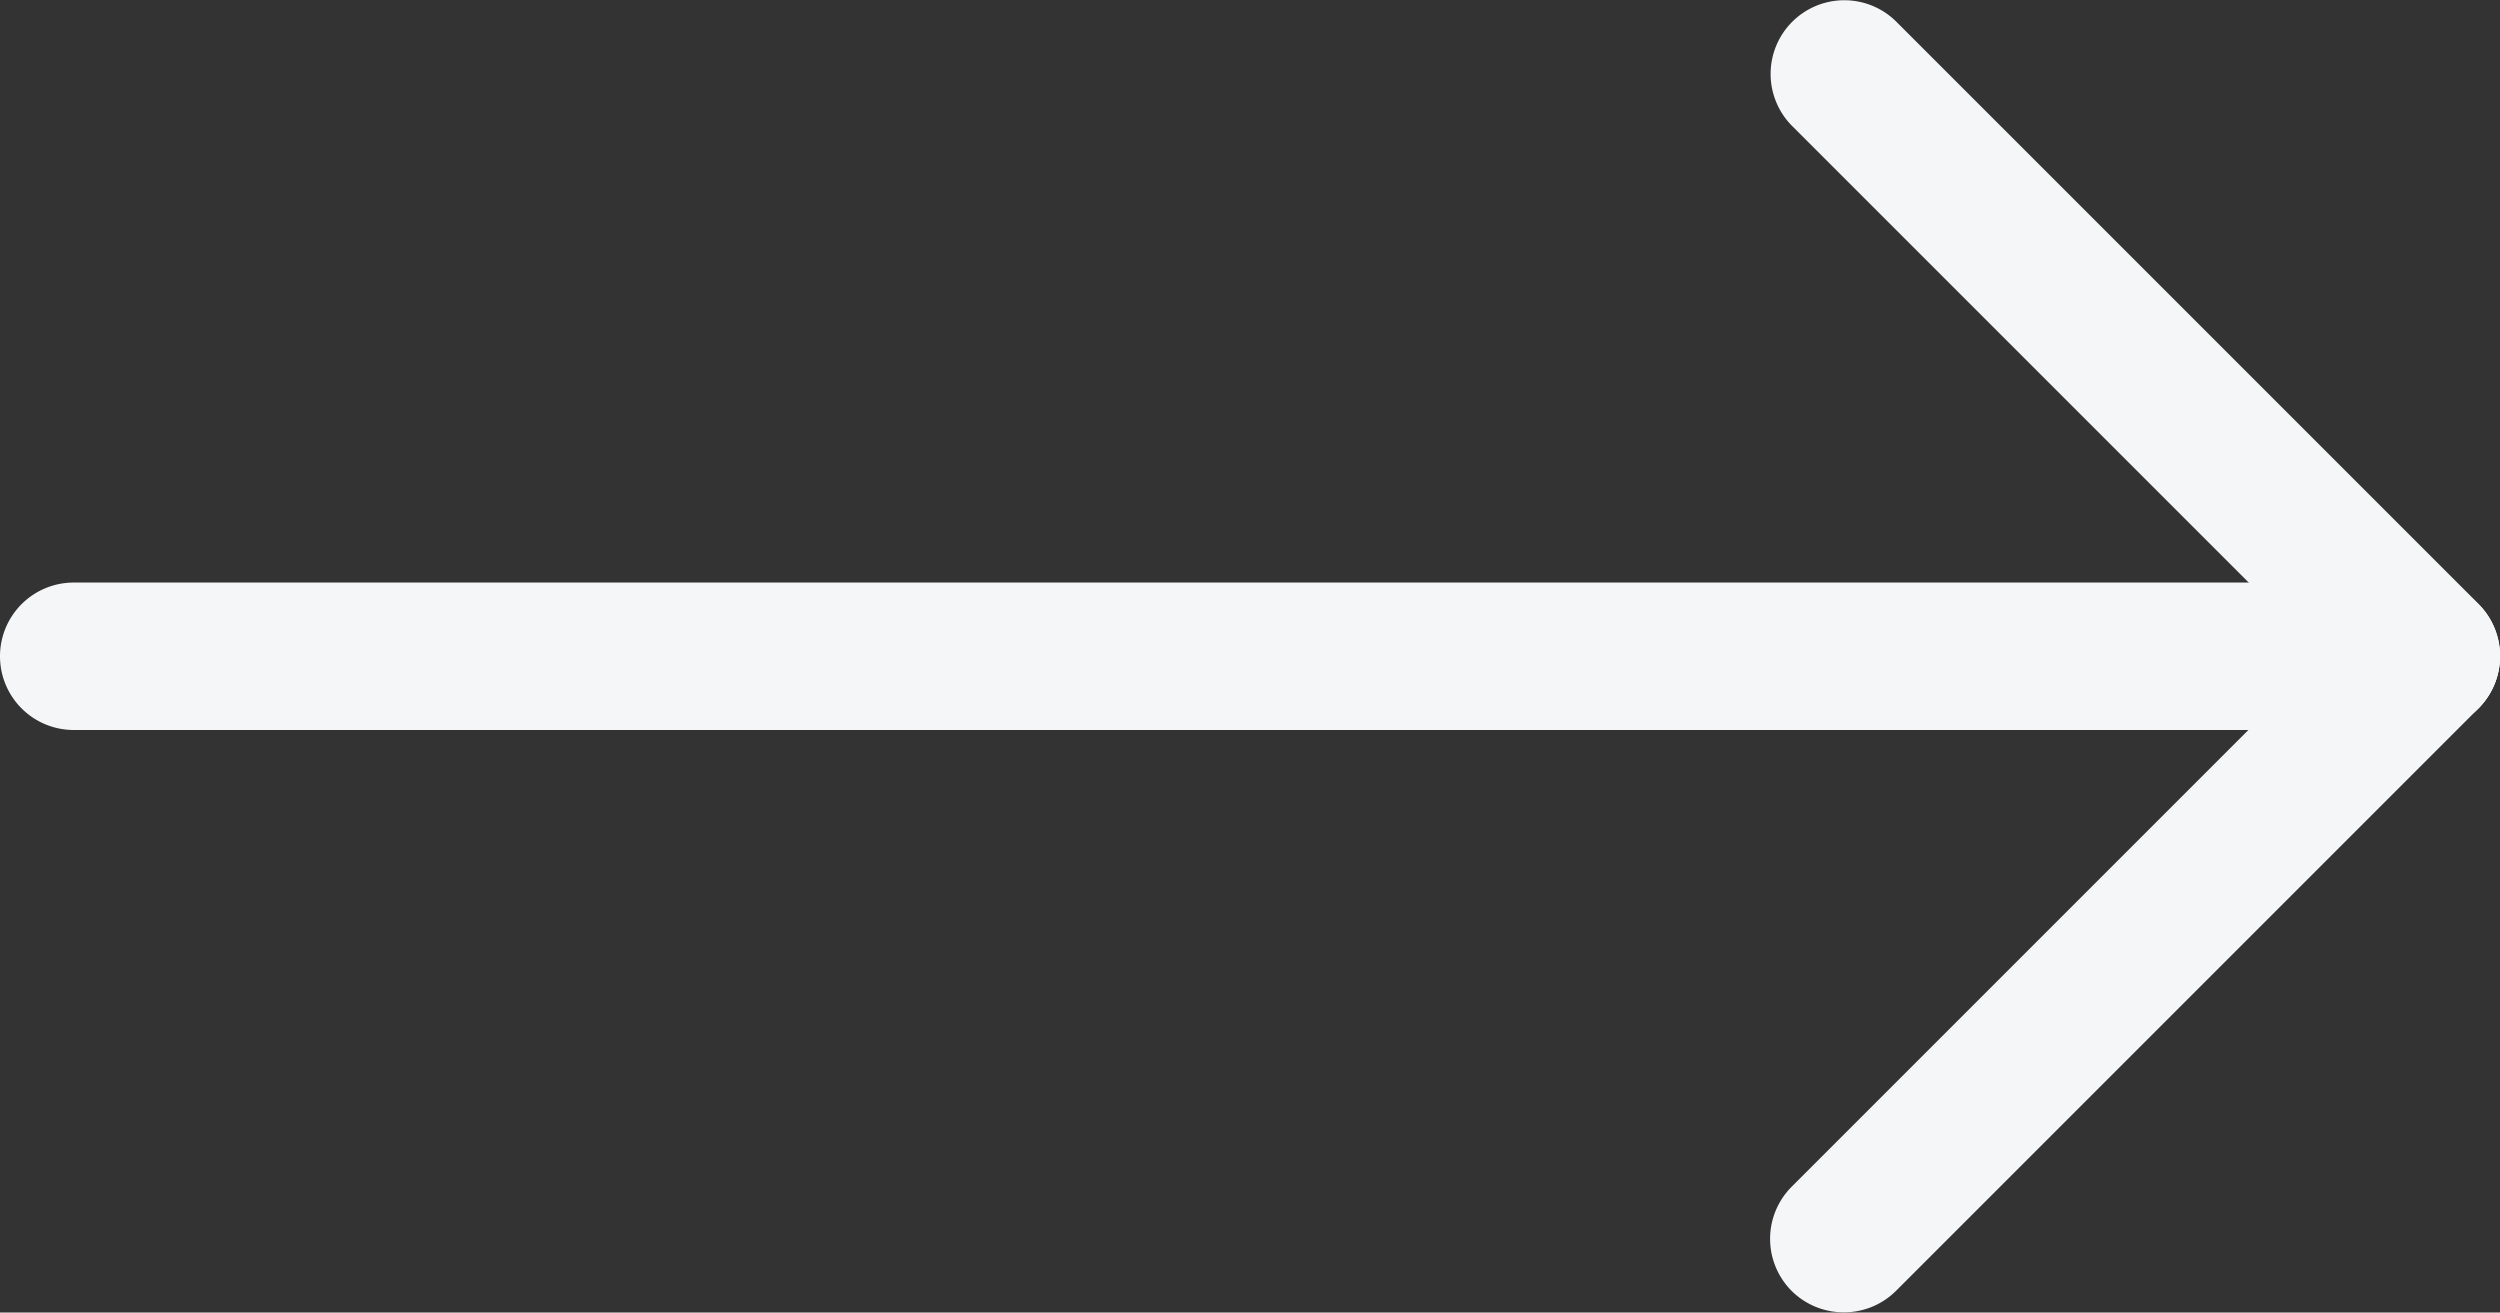 <svg xmlns="http://www.w3.org/2000/svg" width="33.915" height="17.806" viewBox="0 0 33.915 17.806"><rect x="0" y="0" width="33.915" height="17.806" fill="#333333" stroke="none"/><g id="Group_59" data-name="Group 59" transform="translate(362.5 -2502.5)"><path id="Line_1" data-name="Line 1" d="M31.915,1H0A1,1,0,0,1-1,0,1,1,0,0,1,0-1H31.915a1,1,0,0,1,1,1A1,1,0,0,1,31.915,1Z" transform="translate(-361.5 2511.403)" fill="#f5f6f7"></path><path id="Line_2" data-name="Line 2" d="M7.9,8.9A1,1,0,0,1,7.2,8.61l-7.9-7.9a1,1,0,0,1,0-1.414,1,1,0,0,1,1.414,0l7.9,7.9A1,1,0,0,1,7.9,8.9Z" transform="translate(-337.487 2503.5)" fill="#f5f6f7"></path><path id="Line_3" data-name="Line 3" d="M0,8.9A1,1,0,0,1-.707,8.61a1,1,0,0,1,0-1.414l7.9-7.9a1,1,0,0,1,1.414,0,1,1,0,0,1,0,1.414l-7.9,7.9A1,1,0,0,1,0,8.9Z" transform="translate(-337.487 2511.403)" fill="#f5f6f7"></path></g></svg>